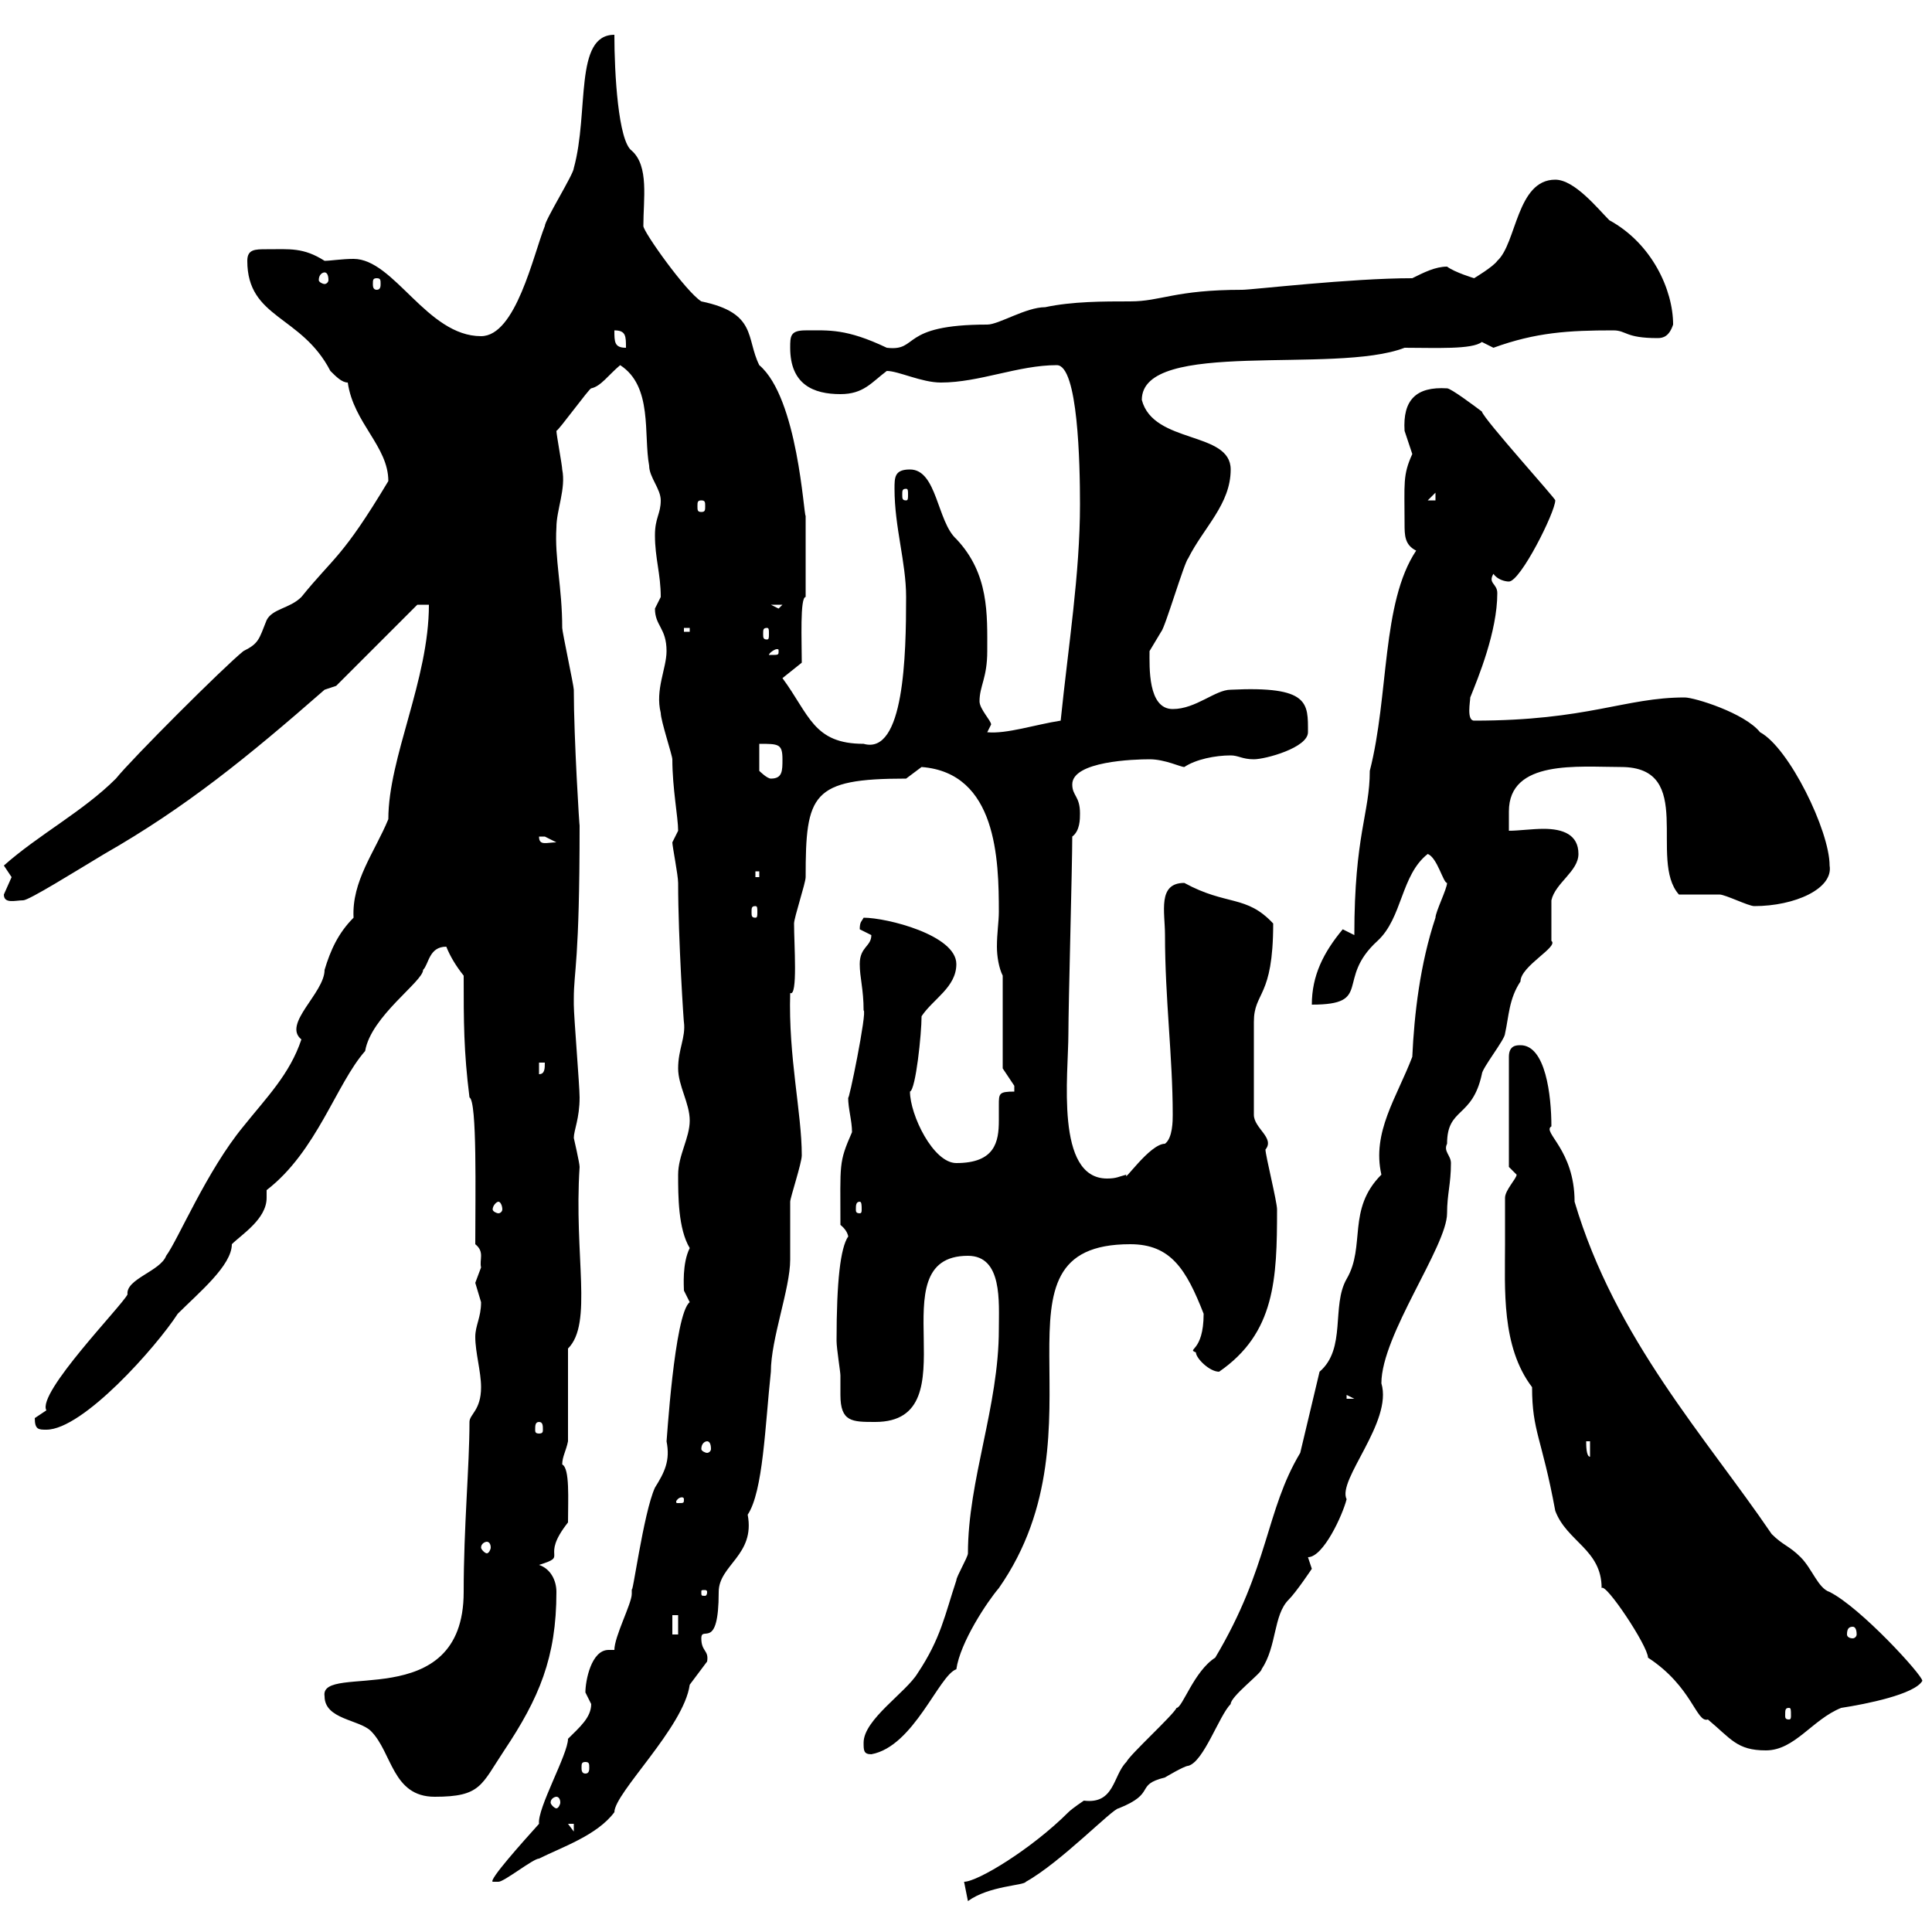 <svg xmlns="http://www.w3.org/2000/svg" xmlns:xlink="http://www.w3.org/1999/xlink" width="300" height="300"><path d="M149.70 292.20L150.30 295.20C153.60 292.80 159 292.80 159.30 292.20C164.70 289.20 172.80 280.80 173.70 280.80C179.70 278.40 176.10 277.20 180.90 276C180.90 276 183.90 274.20 184.50 274.20C186.90 273.60 189.30 266.40 191.10 264.60C191.10 263.40 195.90 259.80 195.90 259.20C198.30 255.60 197.70 250.80 200.10 248.40C201.30 247.20 203.70 243.60 203.70 243.60L203.10 241.80C205.50 241.80 208.50 235.20 209.10 232.80C207.60 229.80 216.30 220.80 214.50 214.80C214.50 207.30 224.70 193.50 224.70 188.40C224.70 185.40 225.30 183.90 225.30 180.60C225.30 179.40 224.10 178.80 224.70 177.60C224.70 171.90 228.60 173.70 230.10 166.80C230.10 165.90 233.70 161.40 233.70 160.50C234.30 157.80 234.30 155.10 236.10 152.40C236.10 150 242.10 147 240.90 146.10C240.90 145.20 240.90 140.70 240.90 139.80C241.50 137.10 245.10 135.30 245.10 132.60C245.10 129.60 242.70 128.70 239.70 128.70C237.90 128.70 235.80 129 234.30 129C234.30 127.80 234.30 126.60 234.30 126C234.30 117.90 245.10 119.10 251.70 119.10C263.40 119.10 255.90 133.50 260.70 138.90C261.60 138.90 266.10 138.90 267 138.90C267.90 138.90 271.50 140.70 272.40 140.70C278.70 140.70 284.70 138 284.10 134.40C284.10 129 277.80 116.10 273.30 113.70C270.90 110.70 263.10 108.30 261.60 108.30C252.30 108.30 246.60 111.90 228.90 111.90C227.70 111.90 228.30 108.90 228.30 108.30C229.50 105.30 232.50 98.10 232.50 92.10C232.50 90.60 231 90.60 231.90 89.10C232.50 90 233.70 90.30 234.30 90.30C236.10 90.30 241.50 79.50 241.50 77.70C241.80 77.70 230.40 65.10 230.10 63.90C228.90 63 225.30 60.30 224.70 60.30C219.90 60 217.80 62.10 218.10 66.90C218.10 66.90 219.30 70.50 219.30 70.50C217.80 73.80 218.10 75 218.10 81.30C218.10 83.10 218.10 84.60 219.90 85.50C214.50 93.60 215.70 108 212.70 119.70C212.70 126.30 210.30 129.60 210.30 145.20L208.50 144.30C205.50 147.90 203.70 151.50 203.70 156C213.30 156 207.30 152.10 213.90 146.10C217.80 142.50 217.50 135.90 221.70 132.60C223.20 133.20 224.10 137.10 224.70 137.10C224.70 138 222.90 141.60 222.90 142.50C220.50 149.70 219.60 157.50 219.30 164.10C216.90 170.40 213 175.80 214.50 182.40C209.10 187.80 212.10 193.50 209.10 198.60C206.70 202.80 209.10 209.40 204.90 213L201.90 225.60C196.50 234.60 197.10 243.30 188.70 257.40C185.40 259.50 183.60 265.20 182.70 265.20C182.10 266.40 175.50 272.40 174.90 273.60C172.80 275.70 173.10 280.20 168.30 279.60C168.30 279.60 166.50 280.80 165.90 281.40C160.20 287.10 151.80 292.20 149.70 292.20ZM91.80 264.60C91.80 266.70 90 268.20 88.20 270C88.20 272.40 83.40 280.80 83.70 283.20C81 286.20 75.90 291.90 76.50 292.20C76.50 292.20 76.50 292.20 77.40 292.20C78.30 292.20 82.80 288.60 83.70 288.60C87.30 286.80 92.70 285 95.40 281.40C95.40 278.40 106.20 268.20 107.10 261.60C107.10 261.60 109.80 258 109.80 258C110.10 256.20 108.90 256.50 108.90 254.40C108.90 252.30 111.60 256.50 111.60 247.20C111.60 243 117.30 241.50 116.10 235.20C118.50 231.60 118.80 221.40 119.70 213C119.70 207.90 122.70 200.10 122.70 195.60C122.70 195 122.70 187.80 122.70 186.60C122.70 186 124.50 180.60 124.50 179.40C124.50 172.80 122.40 164.10 122.70 154.20C123.90 154.80 123.30 146.70 123.30 143.40C123.30 142.50 125.10 137.10 125.10 136.20C125.10 123.30 126 120.90 140.70 120.90C140.70 120.90 143.10 119.10 143.10 119.10C154.80 120 155.10 133.50 155.10 141.60C155.10 143.10 154.80 144.90 154.80 147C154.80 148.50 155.10 150.30 155.70 151.50L155.70 165.90C155.70 165.90 157.50 168.60 157.50 168.60C157.50 168.60 157.50 169.50 157.50 169.50C155.10 169.50 155.10 169.80 155.10 171.60C155.10 172.20 155.10 173.40 155.10 174C155.10 177.30 154.50 180.60 148.50 180.60C144.90 180.60 141.30 173.10 141.30 169.50C142.20 169.20 143.10 160.50 143.10 157.80C144.90 155.10 148.50 153.30 148.50 149.70C148.50 145.20 137.70 142.50 134.10 142.50C133.80 143.10 133.50 143.10 133.50 144.30C133.50 144.30 135.30 145.20 135.30 145.20C135.30 147 133.50 147 133.50 149.70C133.50 151.80 134.10 153.60 134.10 156.90C134.70 156.90 131.70 171.60 131.70 170.40C131.70 172.20 132.30 174 132.30 175.80C130.20 180.60 130.50 180.60 130.50 190.20C132 191.40 131.70 192.60 131.70 192C130.50 193.80 129.90 198.90 129.90 208.20C129.90 209.40 130.50 213 130.50 213.60C130.50 214.50 130.50 215.40 130.50 216.60C130.50 220.80 132.30 220.80 135.90 220.80C151.20 220.80 135.90 195 150.30 195C155.70 195 155.10 202.20 155.10 206.40C155.10 218.40 150.30 229.80 150.30 241.20C150.30 241.80 148.50 244.80 148.50 245.40C146.70 250.80 146.10 254.40 142.50 259.80C140.70 262.80 134.10 267 134.10 270.60C134.10 271.80 134.10 272.40 135.30 272.40C141.90 271.20 145.80 260.10 148.50 259.20C149.10 255 153.30 248.70 155.10 246.60C172.50 221.70 151.80 193.20 175.50 193.20C181.80 193.20 184.20 197.10 186.90 204C186.90 210 184.20 209.40 185.70 210C185.70 210.90 187.80 213 189.30 213C198 207 198.30 198.60 198.30 187.80C198.30 186.60 196.50 179.40 196.50 178.50C198 176.70 194.70 175.20 194.70 173.10L194.70 158.70C194.70 153.90 197.70 155.10 197.70 143.40C193.50 138.90 190.50 140.70 183.90 137.10C179.70 137.10 180.90 141.60 180.90 145.20C180.90 155.10 182.10 164.10 182.10 173.10C182.10 174 182.10 176.70 180.90 177.60C178.50 177.60 174.30 183.90 174.90 182.40C173.70 182.70 173.40 183 171.90 183C163.80 183 165.90 166.80 165.90 160.50C165.90 156 166.50 134.40 166.50 129.90C167.70 129 167.70 127.20 167.70 126.30C167.70 123.60 166.50 123.60 166.50 121.80C166.50 118.20 176.10 117.90 178.50 117.90C180.90 117.90 183.30 119.10 183.90 119.10C185.70 117.90 188.70 117.30 191.10 117.30C192.30 117.30 192.90 117.90 194.70 117.90C196.50 117.90 203.10 116.10 203.10 113.70C203.10 109.20 203.40 106.50 191.10 107.10C188.70 107.10 185.70 110.10 182.10 110.10C178.20 110.10 178.50 103.50 178.50 101.10C178.50 101.10 180.30 98.10 180.30 98.10C180.90 97.50 183.90 87.30 184.50 86.70C186.90 81.90 191.10 78.30 191.10 72.90C191.10 66.90 179.10 69 177.30 62.10C177.30 52.50 207.30 58.20 218.10 54C222.90 54 228.60 54.30 230.10 53.10C230.10 53.10 231.90 54 231.90 54C238.50 51.60 243.60 51.30 250.50 51.30C252.60 51.30 252.30 52.50 257.40 52.50C258.30 52.50 259.20 52.20 259.80 50.40C259.80 45 256.50 37.80 249.90 34.20C248.10 32.40 244.50 27.90 241.50 27.90C235.50 27.90 235.50 37.80 232.50 40.50C231.90 41.40 228.90 43.20 228.90 43.20C228.90 43.20 225.90 42.30 224.70 41.40C222.90 41.40 221.10 42.30 219.30 43.20C209.70 43.20 194.40 45 192.90 45C182.40 45 180.30 46.80 175.50 46.80C171.30 46.80 166.50 46.80 162.30 47.70C159.30 47.70 155.10 50.40 153.30 50.40C139.50 50.40 142.80 54.60 137.70 54C131.40 51 128.70 51.30 125.10 51.30C122.70 51.30 122.70 52.20 122.70 54C122.70 59.70 126.30 61.20 130.50 61.20C134.10 61.20 135.30 59.40 137.70 57.60C139.50 57.60 143.10 59.40 146.10 59.40C152.10 59.40 158.10 56.70 164.10 56.70C167.40 56.70 167.70 72 167.70 78.30C167.70 89.10 165.90 100.20 164.70 111.90C160.80 112.50 156.30 114 153.30 113.70L153.90 112.50C153.90 111.90 152.10 110.10 152.10 108.90C152.10 106.50 153.30 105.30 153.30 101.10C153.30 95.40 153.60 89.10 148.50 83.70C145.50 81 145.50 72.90 141.30 72.90C138.90 72.90 138.90 74.10 138.90 75.90C138.90 81.90 140.70 87.30 140.70 92.70C140.70 101.70 140.40 117.30 134.10 115.50C126.30 115.50 125.70 111 121.50 105.30L124.50 102.90C124.50 99.60 124.20 92.70 125.10 92.70C125.10 92.10 125.10 91.20 125.10 90.30L125.10 80.10C124.80 80.10 123.90 61.80 117.90 56.70C115.80 52.50 117.60 48.60 108.90 46.80C106.50 45.30 99.90 36 99.90 35.10C99.90 30.90 100.80 25.80 98.10 23.40C96 21.90 95.40 11.40 95.40 5.40C89.10 5.40 91.50 17.40 89.10 26.10C89.10 27 84.60 34.20 84.60 35.10C82.80 39.60 80.10 52.20 74.70 52.20C66.30 52.20 61.20 40.20 54.90 40.20C53.10 40.20 51.30 40.50 50.40 40.50C47.10 38.40 45 38.70 41.40 38.70C39.60 38.70 38.40 38.70 38.40 40.50C38.40 49.50 46.80 48.90 51.30 57.60C52.20 58.50 53.10 59.40 54 59.40C54.90 65.70 60.30 69.30 60.30 74.70C53.10 86.70 51.90 86.40 46.80 92.70C45 94.50 42.30 94.50 41.40 96.30C40.20 99.30 40.20 99.90 37.80 101.10C34.80 103.50 20.40 117.90 18 120.90C12.90 126 6 129.60 0.60 134.40C0.60 134.40 1.80 136.20 1.80 136.20C1.80 136.20 0.60 138.90 0.60 138.90C0.60 140.40 2.40 139.80 3.60 139.80C4.50 139.80 11.70 135.30 16.20 132.60C28.80 125.40 38.40 117.60 50.40 107.10L52.20 106.50L64.80 93.90L66.60 93.90C66.60 105.60 60.30 117.60 60.30 127.20C58.20 132.30 54.60 136.80 54.90 142.50C52.50 144.90 51.30 147.60 50.40 150.60C50.40 154.20 43.80 159 46.80 161.40C45 166.80 41.40 170.40 37.80 174.90C32.10 181.80 27.60 192.60 25.80 195C24.90 197.40 19.50 198.60 19.80 201C18.90 202.80 5.70 216.30 7.20 219C7.20 219 5.40 220.20 5.40 220.20C5.40 222 6 222 7.20 222C12.90 222 24.30 209.10 27.60 204C30.90 200.70 36 196.50 36 193.20C37.50 191.70 41.40 189.30 41.40 186C41.40 185.70 41.40 185.40 41.40 184.80C49.20 178.80 52.20 168.30 56.70 163.20C57.60 157.80 65.70 152.40 65.70 150.60C66.60 149.70 66.60 147 69.30 147C69.90 148.50 70.80 150 72 151.50C72 158.70 72 163.20 72.90 170.40C74.10 171 73.80 185.40 73.80 193.20C75.30 194.40 74.40 195.60 74.70 196.80C74.70 196.80 73.80 199.20 73.80 199.20C73.80 199.20 74.70 202.20 74.70 202.20C74.70 204.60 73.80 205.80 73.80 207.60C73.80 210 74.70 213 74.70 215.40C74.70 219 72.90 219.60 72.90 220.80C72.90 227.70 72 237 72 247.20C72 266.40 49.50 258 50.40 263.40C50.40 267 55.80 267 57.60 268.80C60.90 272.10 60.90 279 67.50 279C74.70 279 74.70 277.20 78.30 271.80C83.70 263.70 86.40 257.40 86.40 247.20C86.40 245.40 85.50 243.60 83.70 243C88.50 241.50 83.70 242.10 88.20 236.40C88.20 232.80 88.50 228 87.30 227.40C87.30 226.20 87.90 225.30 88.20 223.80L88.20 209.40C92.10 205.50 89.10 195 90 181.20C90 180.60 89.10 176.70 89.10 176.70C89.10 175.50 90 173.70 90 170.40C90 168.60 89.10 157.80 89.10 156C89.10 156 89.10 156 89.10 155.10C89.10 150.60 90 149.70 90 128.10C90 129 89.10 114.60 89.10 107.10C89.10 106.50 87.30 98.10 87.30 97.50C87.30 91.20 86.10 86.70 86.40 81.90C86.40 79.20 87.90 75.90 87.30 72.90C87.30 72.30 86.40 67.50 86.40 66.90C86.70 66.90 91.50 60.30 91.80 60.30C93.30 60 94.50 58.20 96.30 56.70C101.40 60 99.90 67.50 100.80 72.30C100.80 74.10 102.60 75.90 102.60 77.70C102.60 79.80 101.70 80.40 101.70 83.10C101.70 86.70 102.60 89.10 102.60 92.70C102.60 92.70 101.70 94.50 101.70 94.50C101.70 97.20 103.50 97.50 103.50 101.10C103.50 103.80 101.70 107.10 102.60 110.70C102.60 111.90 104.40 117.30 104.40 117.90C104.40 122.40 105.30 126.90 105.30 129C105.30 129 104.40 130.80 104.40 130.80C104.40 131.40 105.30 135.90 105.30 137.10C105.30 145.80 106.20 159.30 106.20 158.70C106.50 161.10 105.30 162.90 105.30 165.90C105.30 168.60 107.10 171.30 107.10 174C107.10 176.70 105.30 179.40 105.30 182.40C105.30 185.70 105.30 190.80 107.10 193.80C105.90 196.20 106.20 199.80 106.20 200.40C106.20 200.40 107.10 202.20 107.10 202.20C104.70 204 103.50 224.40 103.50 223.80C104.10 226.80 103.20 228.60 101.70 231C99.90 234.90 98.10 248.70 98.10 246.60C98.10 246.90 98.10 247.20 98.10 247.50C98.10 249 95.40 254.10 95.40 256.20C95.10 256.20 95.10 256.20 94.50 256.20C91.80 256.20 90.90 261 90.90 262.80C90.90 262.80 91.80 264.60 91.80 264.60ZM88.20 283.20L89.10 283.20L89.10 284.40ZM86.40 279C86.70 279 87 279.30 87 279.90C87 280.20 86.70 280.80 86.40 280.80C86.10 280.80 85.50 280.20 85.50 279.90C85.50 279.30 86.10 279 86.40 279ZM90.90 273.60C91.50 273.60 91.50 273.90 91.50 274.50C91.50 274.80 91.50 275.40 90.90 275.40C90.30 275.40 90.30 274.80 90.30 274.50C90.30 273.90 90.30 273.60 90.90 273.60ZM233.70 193.20C233.70 200.10 233.10 209.10 237.90 215.40C237.90 222.30 239.40 223.20 241.50 234.60C243.30 239.40 248.70 240.60 248.70 246.60C249.30 245.70 255.90 255.60 255.90 257.40C262.80 261.90 263.40 267.60 265.20 267C268.80 270 269.70 271.80 274.20 271.80C278.70 271.80 281.40 267 285.90 265.20C289.80 264.60 297.30 263.10 298.50 261C298.50 260.10 288.90 249.60 284.10 247.20C282.30 246.60 281.40 243.60 279.60 241.80C277.80 240 276.90 240 275.10 238.20C264.90 223.20 250.80 207.90 244.50 186.60C244.50 178.50 239.40 175.80 240.90 174.90C240.90 170.10 240 162.30 236.10 162.30C235.50 162.30 234.30 162.30 234.30 164.10L234.30 181.20C234.30 181.20 235.50 182.40 235.50 182.40C235.50 183 233.70 184.80 233.70 186C233.70 186.60 233.70 192 233.70 193.20ZM277.80 265.20C278.10 265.20 278.10 265.50 278.10 266.40C278.10 266.70 278.10 267 277.80 267C277.20 267 277.20 266.70 277.20 266.40C277.20 265.50 277.20 265.20 277.80 265.20ZM104.40 250.80L105.30 250.80L105.30 253.80L104.40 253.80ZM287.70 252.60C288 252.60 288.30 252.90 288.30 253.80C288.30 254.10 288 254.40 287.70 254.40C287.10 254.40 286.80 254.10 286.80 253.80C286.80 252.90 287.10 252.60 287.70 252.60ZM109.80 247.20C109.80 247.80 109.50 247.80 109.50 247.80C108.90 247.80 108.90 247.80 108.90 247.20C108.90 246.90 108.90 246.90 109.50 246.90C109.50 246.90 109.80 246.90 109.80 247.20ZM75.60 239.40C75.90 239.40 76.20 239.70 76.20 240.30C76.20 240.60 75.90 241.20 75.60 241.20C75.30 241.20 74.70 240.60 74.70 240.30C74.70 239.70 75.30 239.40 75.60 239.40ZM106.20 232.80C106.20 233.40 106.20 233.40 105.30 233.40C105 233.40 105 233.40 105 233.10C105 233.10 105.30 232.50 105.90 232.50C105.90 232.50 106.20 232.50 106.20 232.80ZM246.30 223.80L246.90 223.80L246.90 226.20C246.30 226.20 246.30 224.40 246.30 223.80ZM109.80 223.80C110.10 223.80 110.40 224.10 110.40 225C110.40 225.30 110.10 225.60 109.80 225.60C109.50 225.60 108.90 225.30 108.90 225C108.90 224.10 109.50 223.80 109.80 223.80ZM83.70 220.80C84.30 220.80 84.30 221.40 84.30 222C84.30 222.30 84.30 222.60 83.70 222.60C83.10 222.60 83.10 222.30 83.10 222C83.10 221.40 83.10 220.80 83.70 220.80ZM209.10 216.60L210.30 217.20L209.10 217.20ZM77.40 186.60C77.70 186.60 78 187.20 78 187.80C78 188.10 77.70 188.40 77.40 188.40C77.10 188.40 76.50 188.10 76.50 187.80C76.50 187.20 77.10 186.60 77.40 186.60ZM133.50 186.60C133.80 186.60 133.80 187.20 133.80 187.80C133.80 188.10 133.80 188.40 133.50 188.40C132.90 188.40 132.90 188.10 132.90 187.80C132.90 187.20 132.90 186.60 133.50 186.60ZM83.70 165L84.60 165C84.60 165.90 84.60 166.80 83.70 166.80ZM117.30 140.70C117.60 140.70 117.60 141 117.60 141.60C117.60 142.20 117.60 142.50 117.30 142.50C116.70 142.50 116.70 142.20 116.70 141.60C116.70 141 116.70 140.70 117.30 140.70ZM117.30 135.30L117.90 135.30L117.90 136.20L117.30 136.20ZM83.70 129.90C83.70 129.90 83.70 129.90 84.60 129.90C84.60 129.90 86.40 130.80 86.40 130.80C84.90 130.80 83.70 131.40 83.70 129.90ZM117.90 115.50C120.90 115.50 121.50 115.50 121.50 117.90C121.50 119.70 121.50 120.90 119.70 120.90C119.10 120.90 117.90 119.70 117.90 119.70ZM120.90 101.10C120.90 101.70 120.90 101.70 119.70 101.70C119.70 101.70 119.40 101.70 119.40 101.70C119.40 101.40 120.30 100.80 120.60 100.80C120.90 100.80 120.90 100.80 120.90 101.10ZM106.20 97.50L107.10 97.50L107.10 98.10L106.20 98.10ZM119.10 97.50C119.40 97.50 119.40 97.80 119.40 98.40C119.40 99 119.40 99.30 119.10 99.30C118.50 99.30 118.50 99 118.50 98.40C118.50 97.80 118.50 97.50 119.10 97.50ZM119.70 93.90L121.50 93.90L120.90 94.50ZM108.90 77.70C109.50 77.70 109.50 78 109.50 78.60C109.50 79.20 109.50 79.50 108.90 79.50C108.30 79.50 108.30 79.20 108.30 78.60C108.30 78 108.30 77.70 108.90 77.70ZM140.70 75.90C141 75.90 141 76.20 141 76.80C141 77.40 141 77.70 140.70 77.70C140.10 77.70 140.10 77.40 140.10 76.80C140.10 76.20 140.10 75.90 140.70 75.90ZM222.90 76.50L222.90 77.70L221.70 77.70ZM95.40 51.30C97.20 51.30 97.20 52.20 97.20 54C95.40 54 95.40 53.10 95.40 51.30ZM58.50 43.20C59.10 43.20 59.10 43.50 59.10 44.10C59.10 44.40 59.10 45 58.50 45C57.90 45 57.90 44.40 57.90 44.10C57.90 43.50 57.90 43.20 58.50 43.20ZM50.40 42.30C50.70 42.30 51 42.60 51 43.50C51 43.80 50.70 44.10 50.40 44.10C50.10 44.10 49.50 43.80 49.50 43.50C49.50 42.60 50.10 42.30 50.40 42.30Z"/></svg>